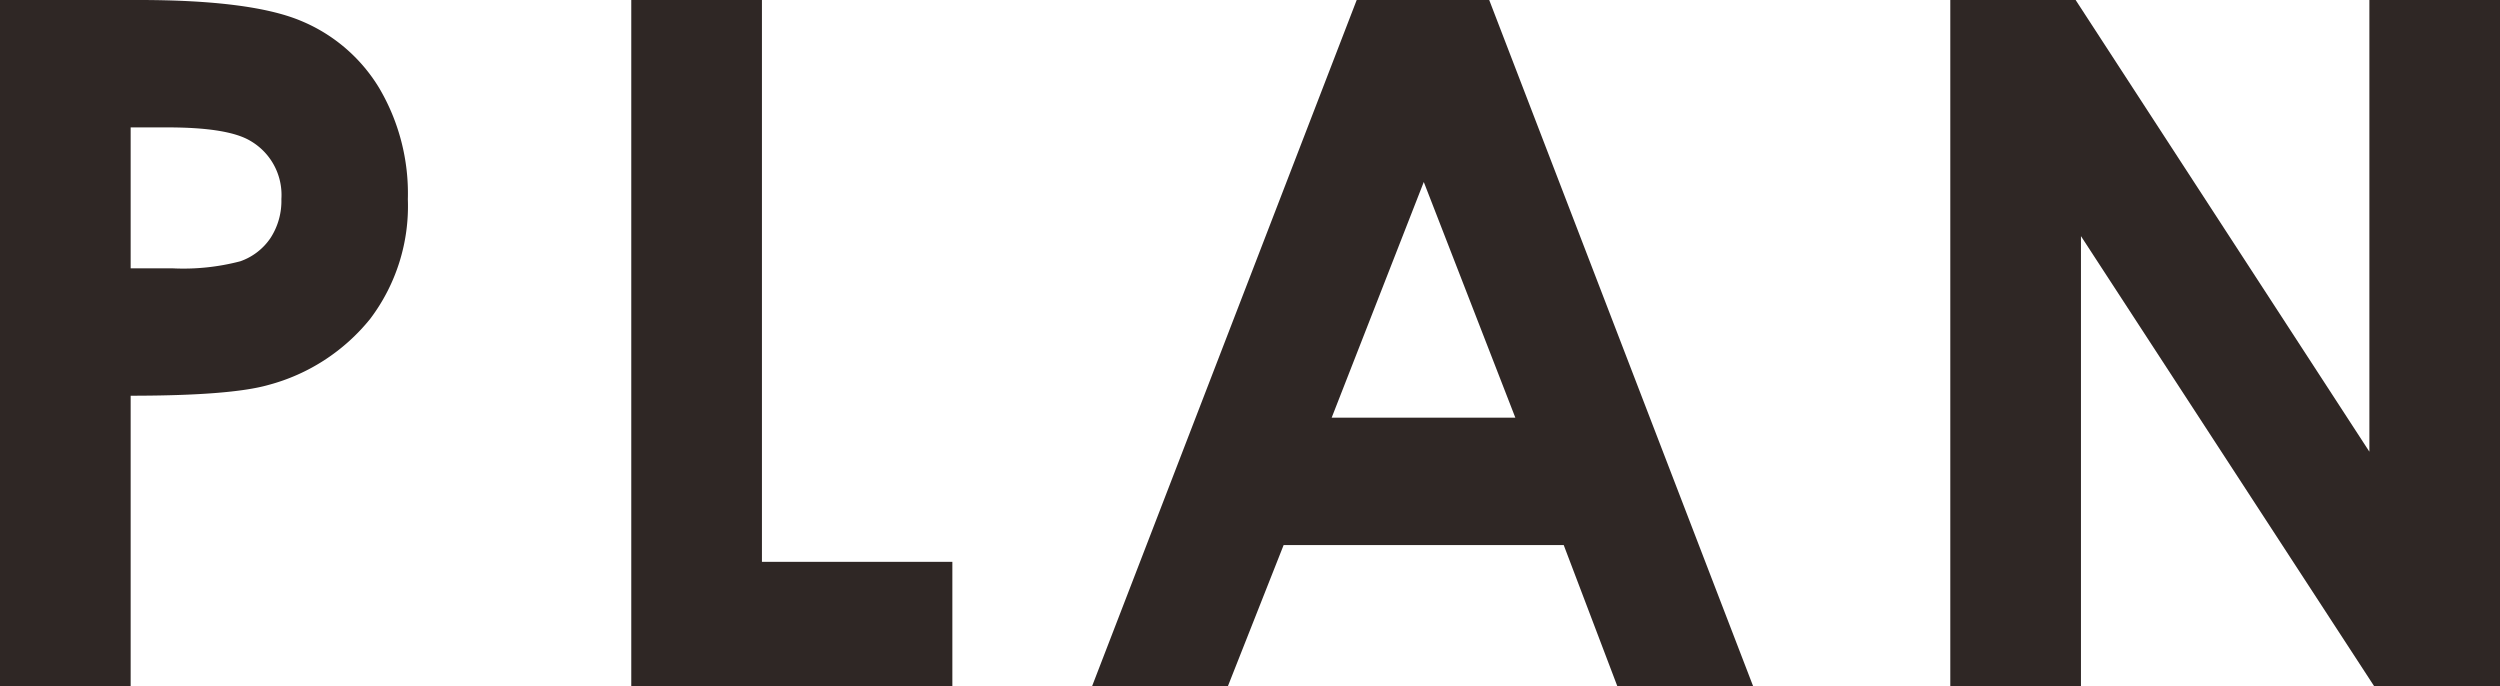 <svg xmlns="http://www.w3.org/2000/svg" width="248.512" height="68.234" viewBox="0 0 248.512 68.234">
  <g id="sec11-title" transform="translate(-680.831 -6109.457)">
    <g id="グループ_2674" data-name="グループ 2674">
      <path id="パス_10466" data-name="パス 10466" d="M680.831,6109.457h13.777q11.177,0,16.119,2.064a16.406,16.406,0,0,1,7.793,6.679,20.625,20.625,0,0,1,2.853,11.064,18.587,18.587,0,0,1-3.733,11.875,19.39,19.39,0,0,1-10.137,6.587q-3.756,1.068-13.684,1.067v28.9H680.831Zm12.988,26.672h4.129a22.292,22.292,0,0,0,6.772-.7,6.023,6.023,0,0,0,2.992-2.3,6.755,6.755,0,0,0,1.09-3.886,6.212,6.212,0,0,0-3.061-5.771q-2.226-1.351-8.258-1.35h-3.664Z" fill="#2f2725"/>
      <path id="パス_10467" data-name="パス 10467" d="M743.583,6109.457h12.988v55.849H775.5v12.385H743.583Z" fill="#2f2725"/>
      <path id="パス_10468" data-name="パス 10468" d="M815.694,6109.457h13.172l26.244,68.234h-13.5l-5.339-14.055H808.431l-5.551,14.055h-13.5Zm6.668,18.09-9.156,23.426h18.256Z" fill="#2f2725"/>
      <path id="パス_10469" data-name="パス 10469" d="M874.7,6109.457h12.459l29.2,44.9v-44.9h12.989v68.234H916.849l-29.161-44.763v44.763H874.7Z" fill="#2f2725"/>
    </g>
  </g>
</svg>
